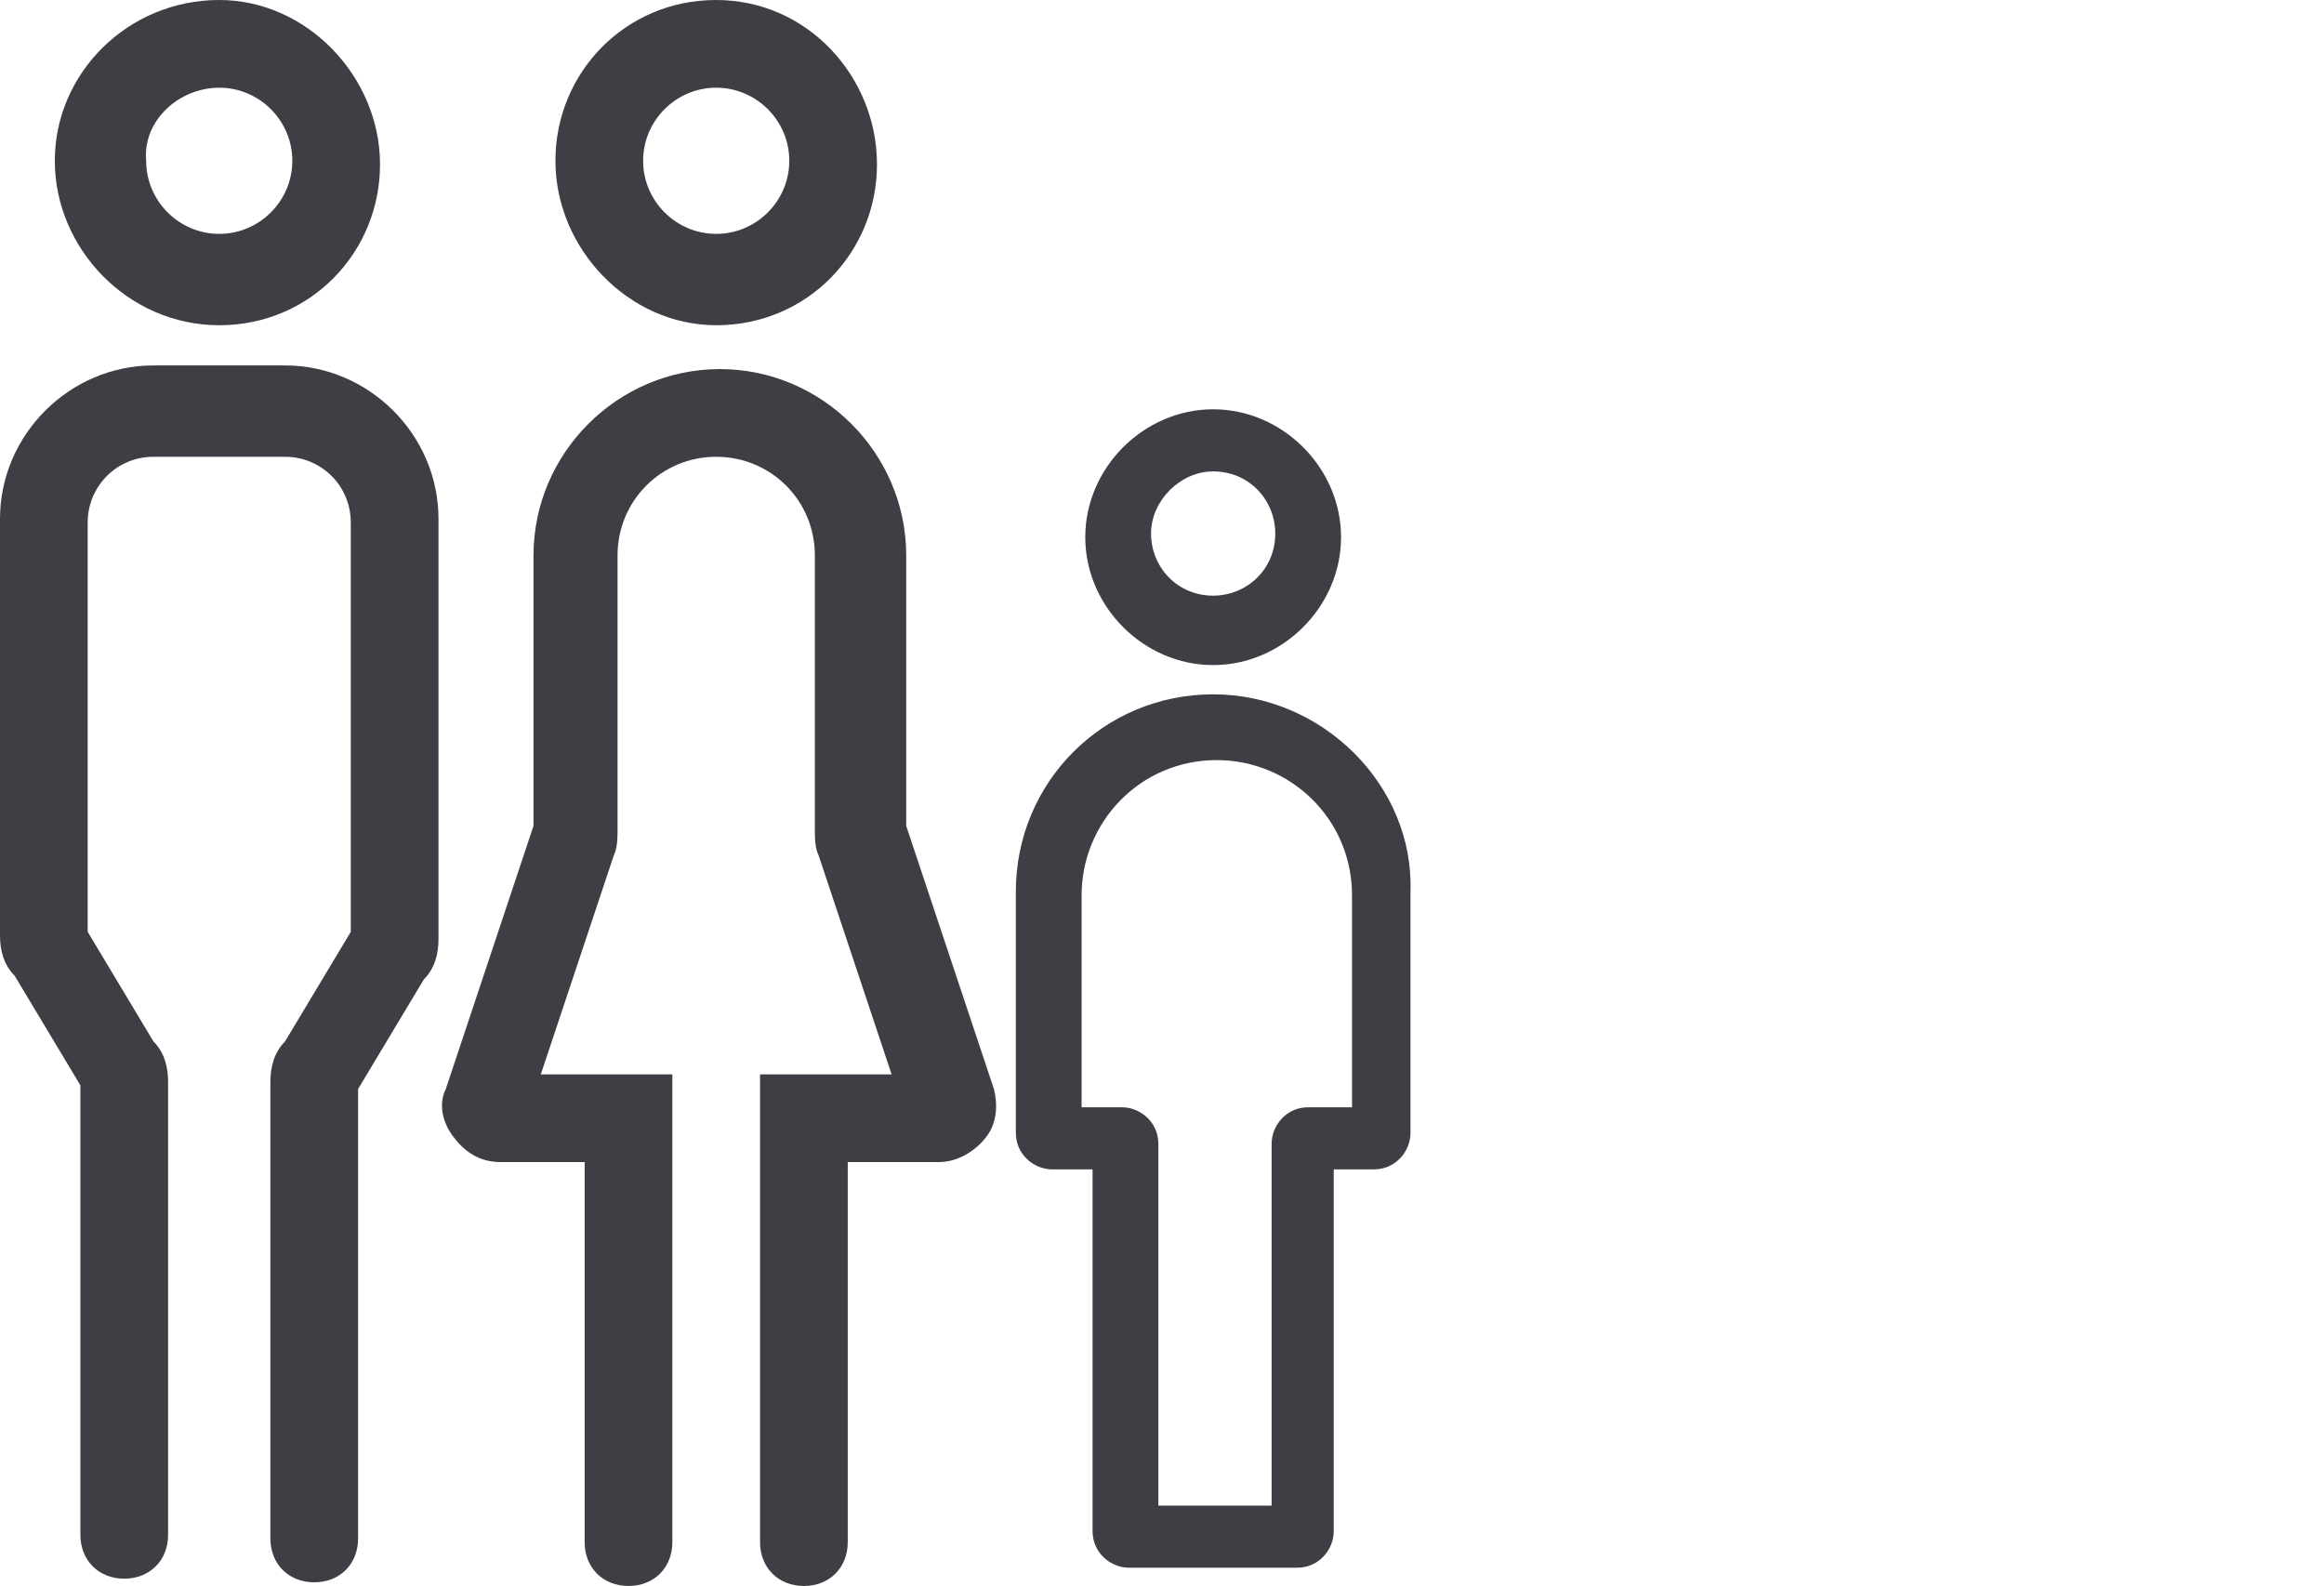 <?xml version="1.0" encoding="utf-8"?>
<!-- Generator: Adobe Illustrator 25.4.1, SVG Export Plug-In . SVG Version: 6.00 Build 0)  -->
<svg version="1.1" id="レイヤー_1" xmlns="http://www.w3.org/2000/svg" xmlns:xlink="http://www.w3.org/1999/xlink" x="0px"
	 y="0px" width="63.6px" height="43.4px" viewBox="0 0 63.6 43.4" style="enable-background:new 0 0 63.6 43.4;"
	 xml:space="preserve">
<style type="text/css">
	.st0{fill:#3E3F44;}
</style>
<g>
	<g>
		<path class="st0" d="M7.8,10H4.2C1.9,10,0,11.9,0,14.2v11.4c0,0.4,0.1,0.8,0.4,1.1l1.8,3V42c0,0.7,0.5,1.2,1.2,1.2
			s1.2-0.5,1.2-1.2V29.6c0-0.4-0.1-0.8-0.4-1.1l-1.8-3V14.3c0-1,0.8-1.8,1.8-1.8h3.6c1,0,1.8,0.8,1.8,1.8v11.2l-1.8,3
			c-0.3,0.3-0.4,0.7-0.4,1.1v12.5c0,0.7,0.5,1.2,1.2,1.2s1.2-0.5,1.2-1.2V29.8l1.8-3c0.3-0.3,0.4-0.7,0.4-1.1V14.2
			C12,11.9,10.1,10,7.8,10z"/>
		<path class="st0" d="M6,8.9c2.5,0,4.4-2,4.4-4.4S8.4,0,6,0C3.5,0,1.5,2,1.5,4.4S3.5,8.9,6,8.9z M6,2.4c1.1,0,2,0.9,2,2s-0.9,2-2,2
			s-2-0.9-2-2C3.9,3.3,4.9,2.4,6,2.4z"/>
	</g>
	<g>
		<path class="st0" d="M24.8,22.6v-7.4c0-2.8-2.3-5.1-5.1-5.1s-5.1,2.3-5.1,5.1v7.4l-2.4,7.2c-0.2,0.4-0.1,0.9,0.2,1.3
			c0.3,0.4,0.7,0.7,1.3,0.7H16v10.4c0,0.7,0.5,1.2,1.2,1.2s1.2-0.5,1.2-1.2V29.4h-3.6l2-6c0.1-0.2,0.1-0.5,0.1-0.7v-7.5
			c0-1.5,1.2-2.7,2.7-2.7s2.7,1.2,2.7,2.7v7.5c0,0.2,0,0.5,0.1,0.7l2,6h-3.6v12.8c0,0.7,0.5,1.2,1.2,1.2s1.2-0.5,1.2-1.2V31.8h2.5
			c0.5,0,1-0.3,1.3-0.7c0.3-0.4,0.3-0.9,0.2-1.3L24.8,22.6z"/>
		<path class="st0" d="M19.6,8.9c2.5,0,4.4-2,4.4-4.4S22.1,0,19.6,0s-4.4,2-4.4,4.4S17.2,8.9,19.6,8.9z M19.6,2.4c1.1,0,2,0.9,2,2
			s-0.9,2-2,2s-2-0.9-2-2S18.5,2.4,19.6,2.4z"/>
	</g>
	<g>
		<g>
			<path class="st0" d="M33.2,18.2c1.9,0,3.5-1.6,3.5-3.5s-1.6-3.5-3.5-3.5c-1.9,0-3.5,1.6-3.5,3.5S31.3,18.2,33.2,18.2z M33.2,12.9
				c1,0,1.7,0.8,1.7,1.7c0,1-0.8,1.7-1.7,1.7c-1,0-1.7-0.8-1.7-1.7S32.3,12.9,33.2,12.9z"/>
			<path class="st0" d="M33.2,19c-3,0-5.4,2.4-5.4,5.4V31c0,0.6,0.5,1,1,1h1.1v9.9c0,0.6,0.5,1,1,1h4.6c0.6,0,1-0.5,1-1V32h1.1
				c0.6,0,1-0.5,1-1v-6.6C38.7,21.5,36.2,19,33.2,19z M36.9,30.3h-1.1c-0.6,0-1,0.5-1,1v9.9h-3.1v-9.9c0-0.6-0.5-1-1-1h-1.1v-5.8
				c0-2,1.6-3.7,3.7-3.7c2,0,3.7,1.6,3.7,3.7v5.8H36.9z"/>
		</g>
	</g>
</g>
</svg>
